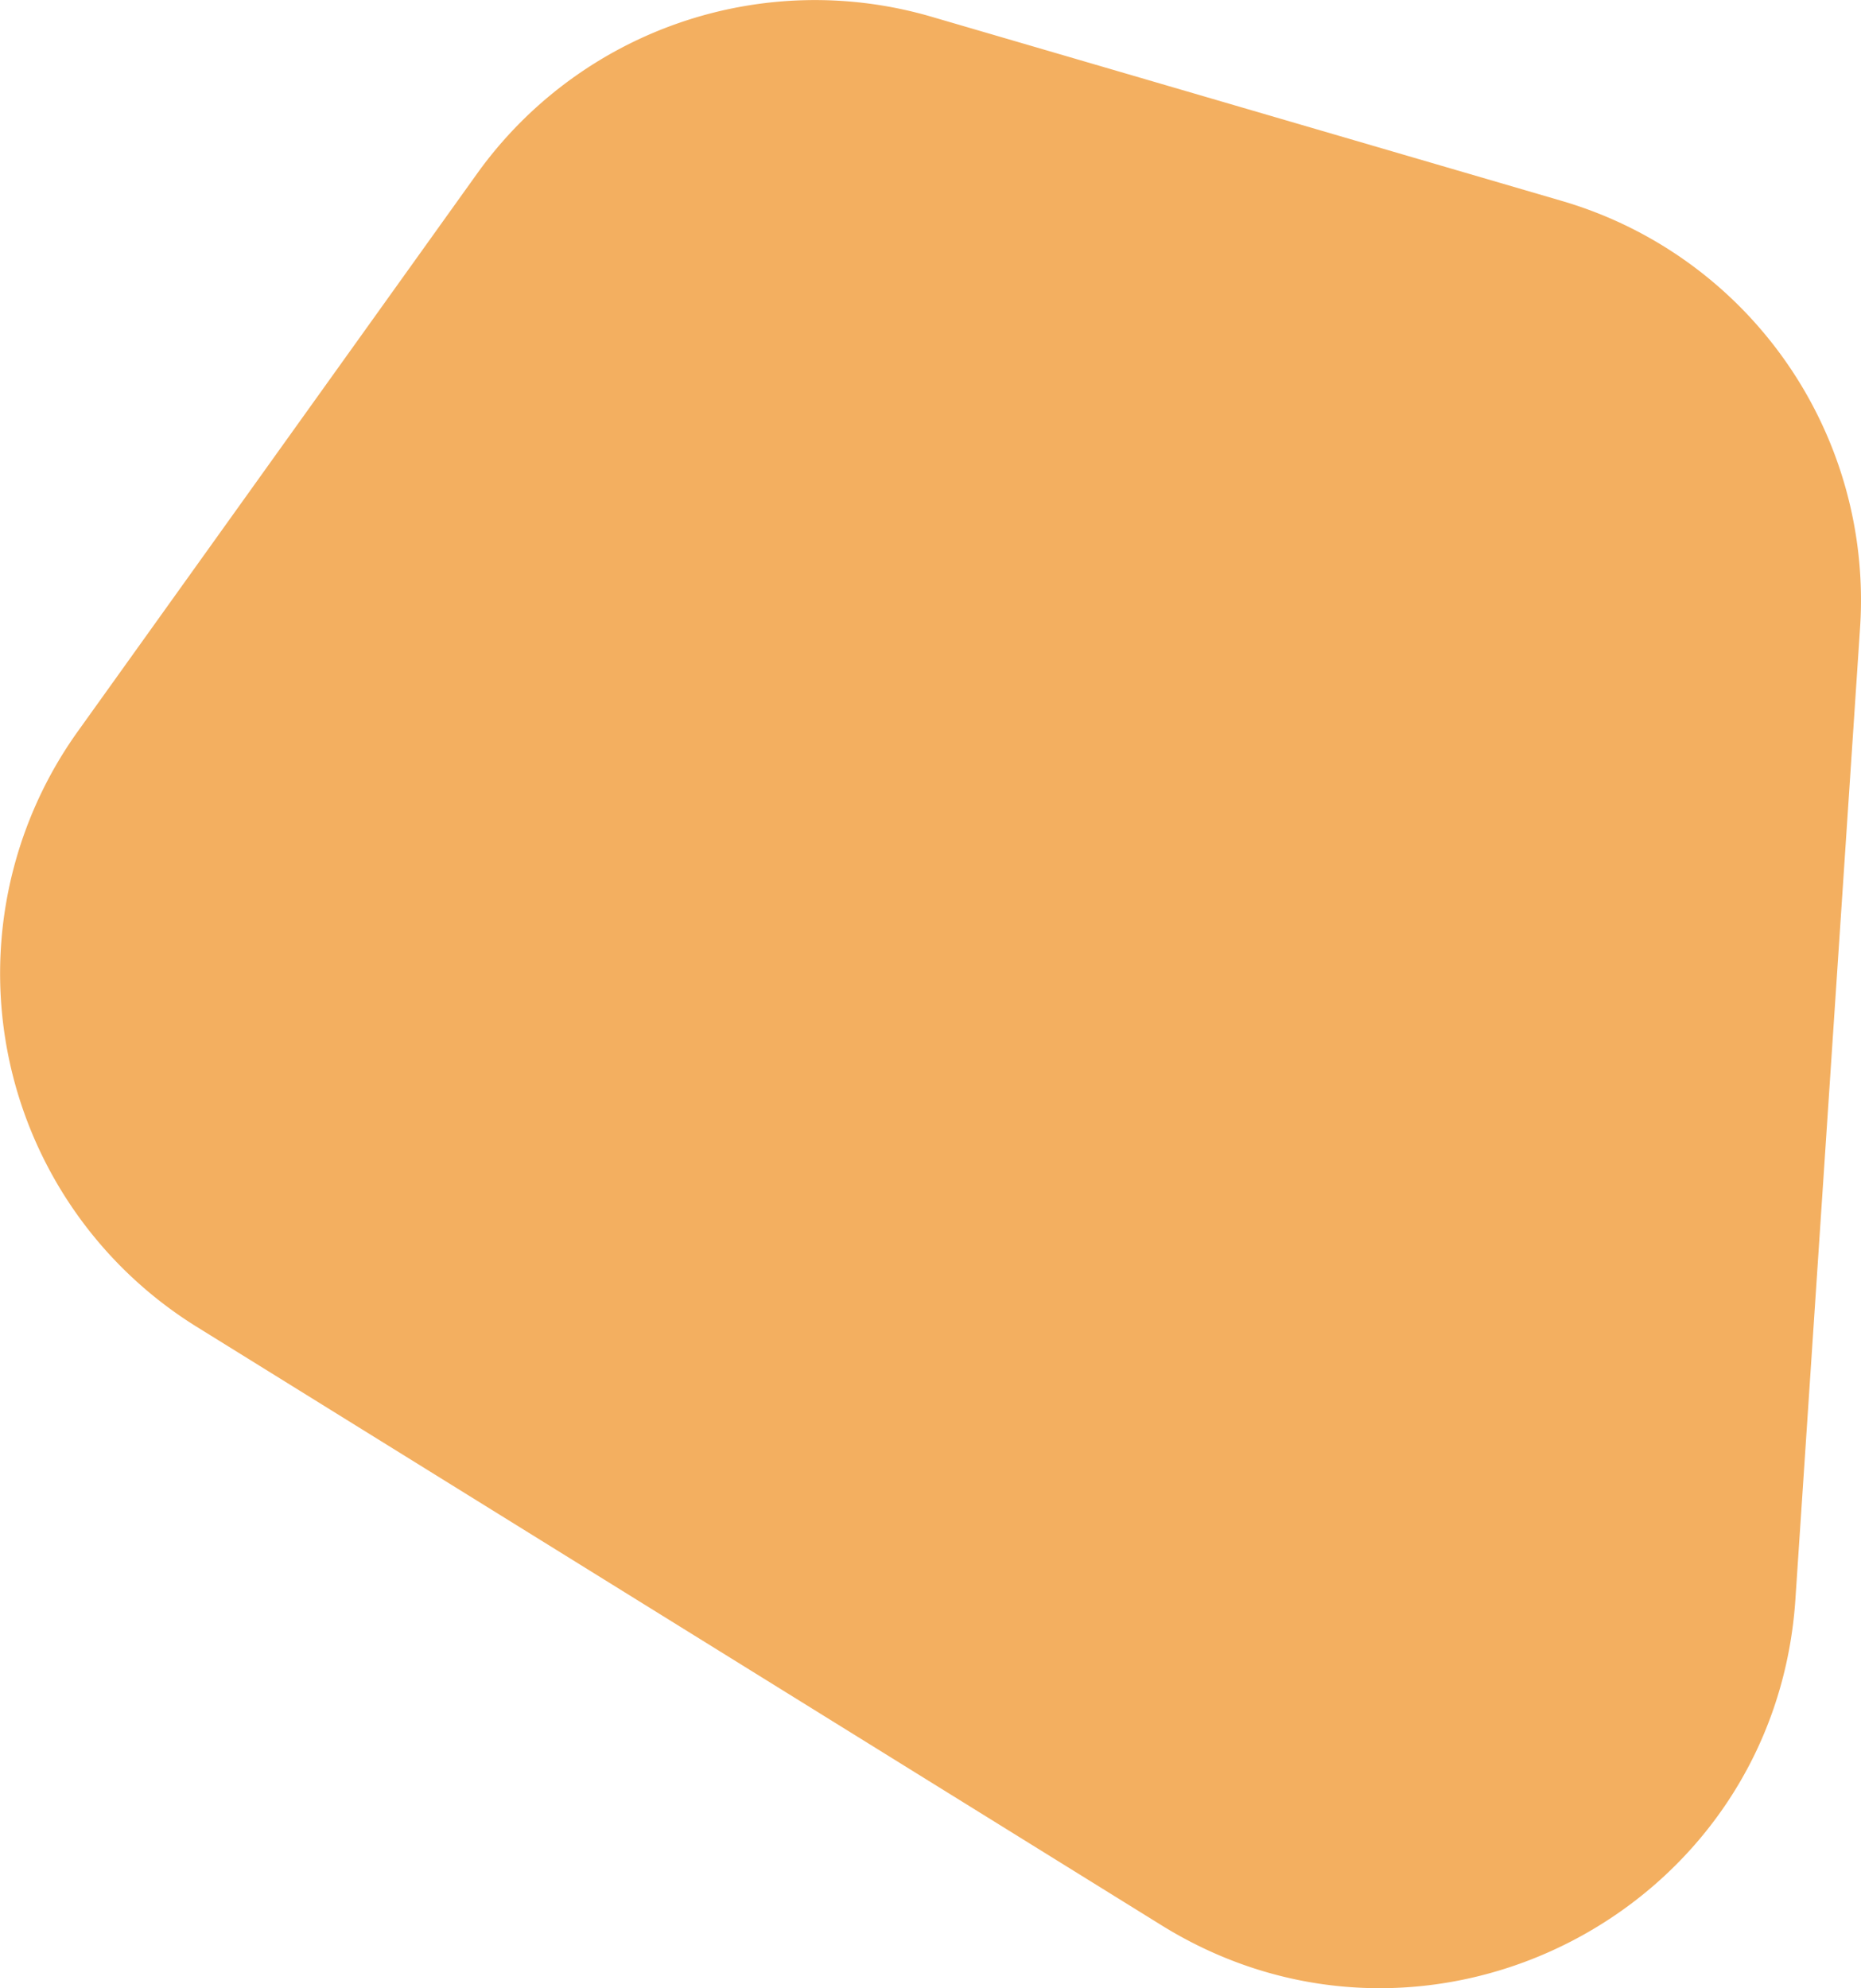 <svg xmlns="http://www.w3.org/2000/svg" viewBox="0 0 443.95 474.18"><defs><style>.cls-1{fill:#f3af60;}</style></defs><g id="Layer_2" data-name="Layer 2"><g id="Design"><path class="cls-1" d="M443.73,149.7,428.3,381.47c-5,74.64-87.65,117.13-151.23,77.7L46.92,316.44a99.17,99.17,0,0,1-28.36-142l95.23-133A99.17,99.17,0,0,1,222.24,4L372.58,47.92A99.19,99.19,0,0,1,443.73,149.7Z"/></g></g></svg>